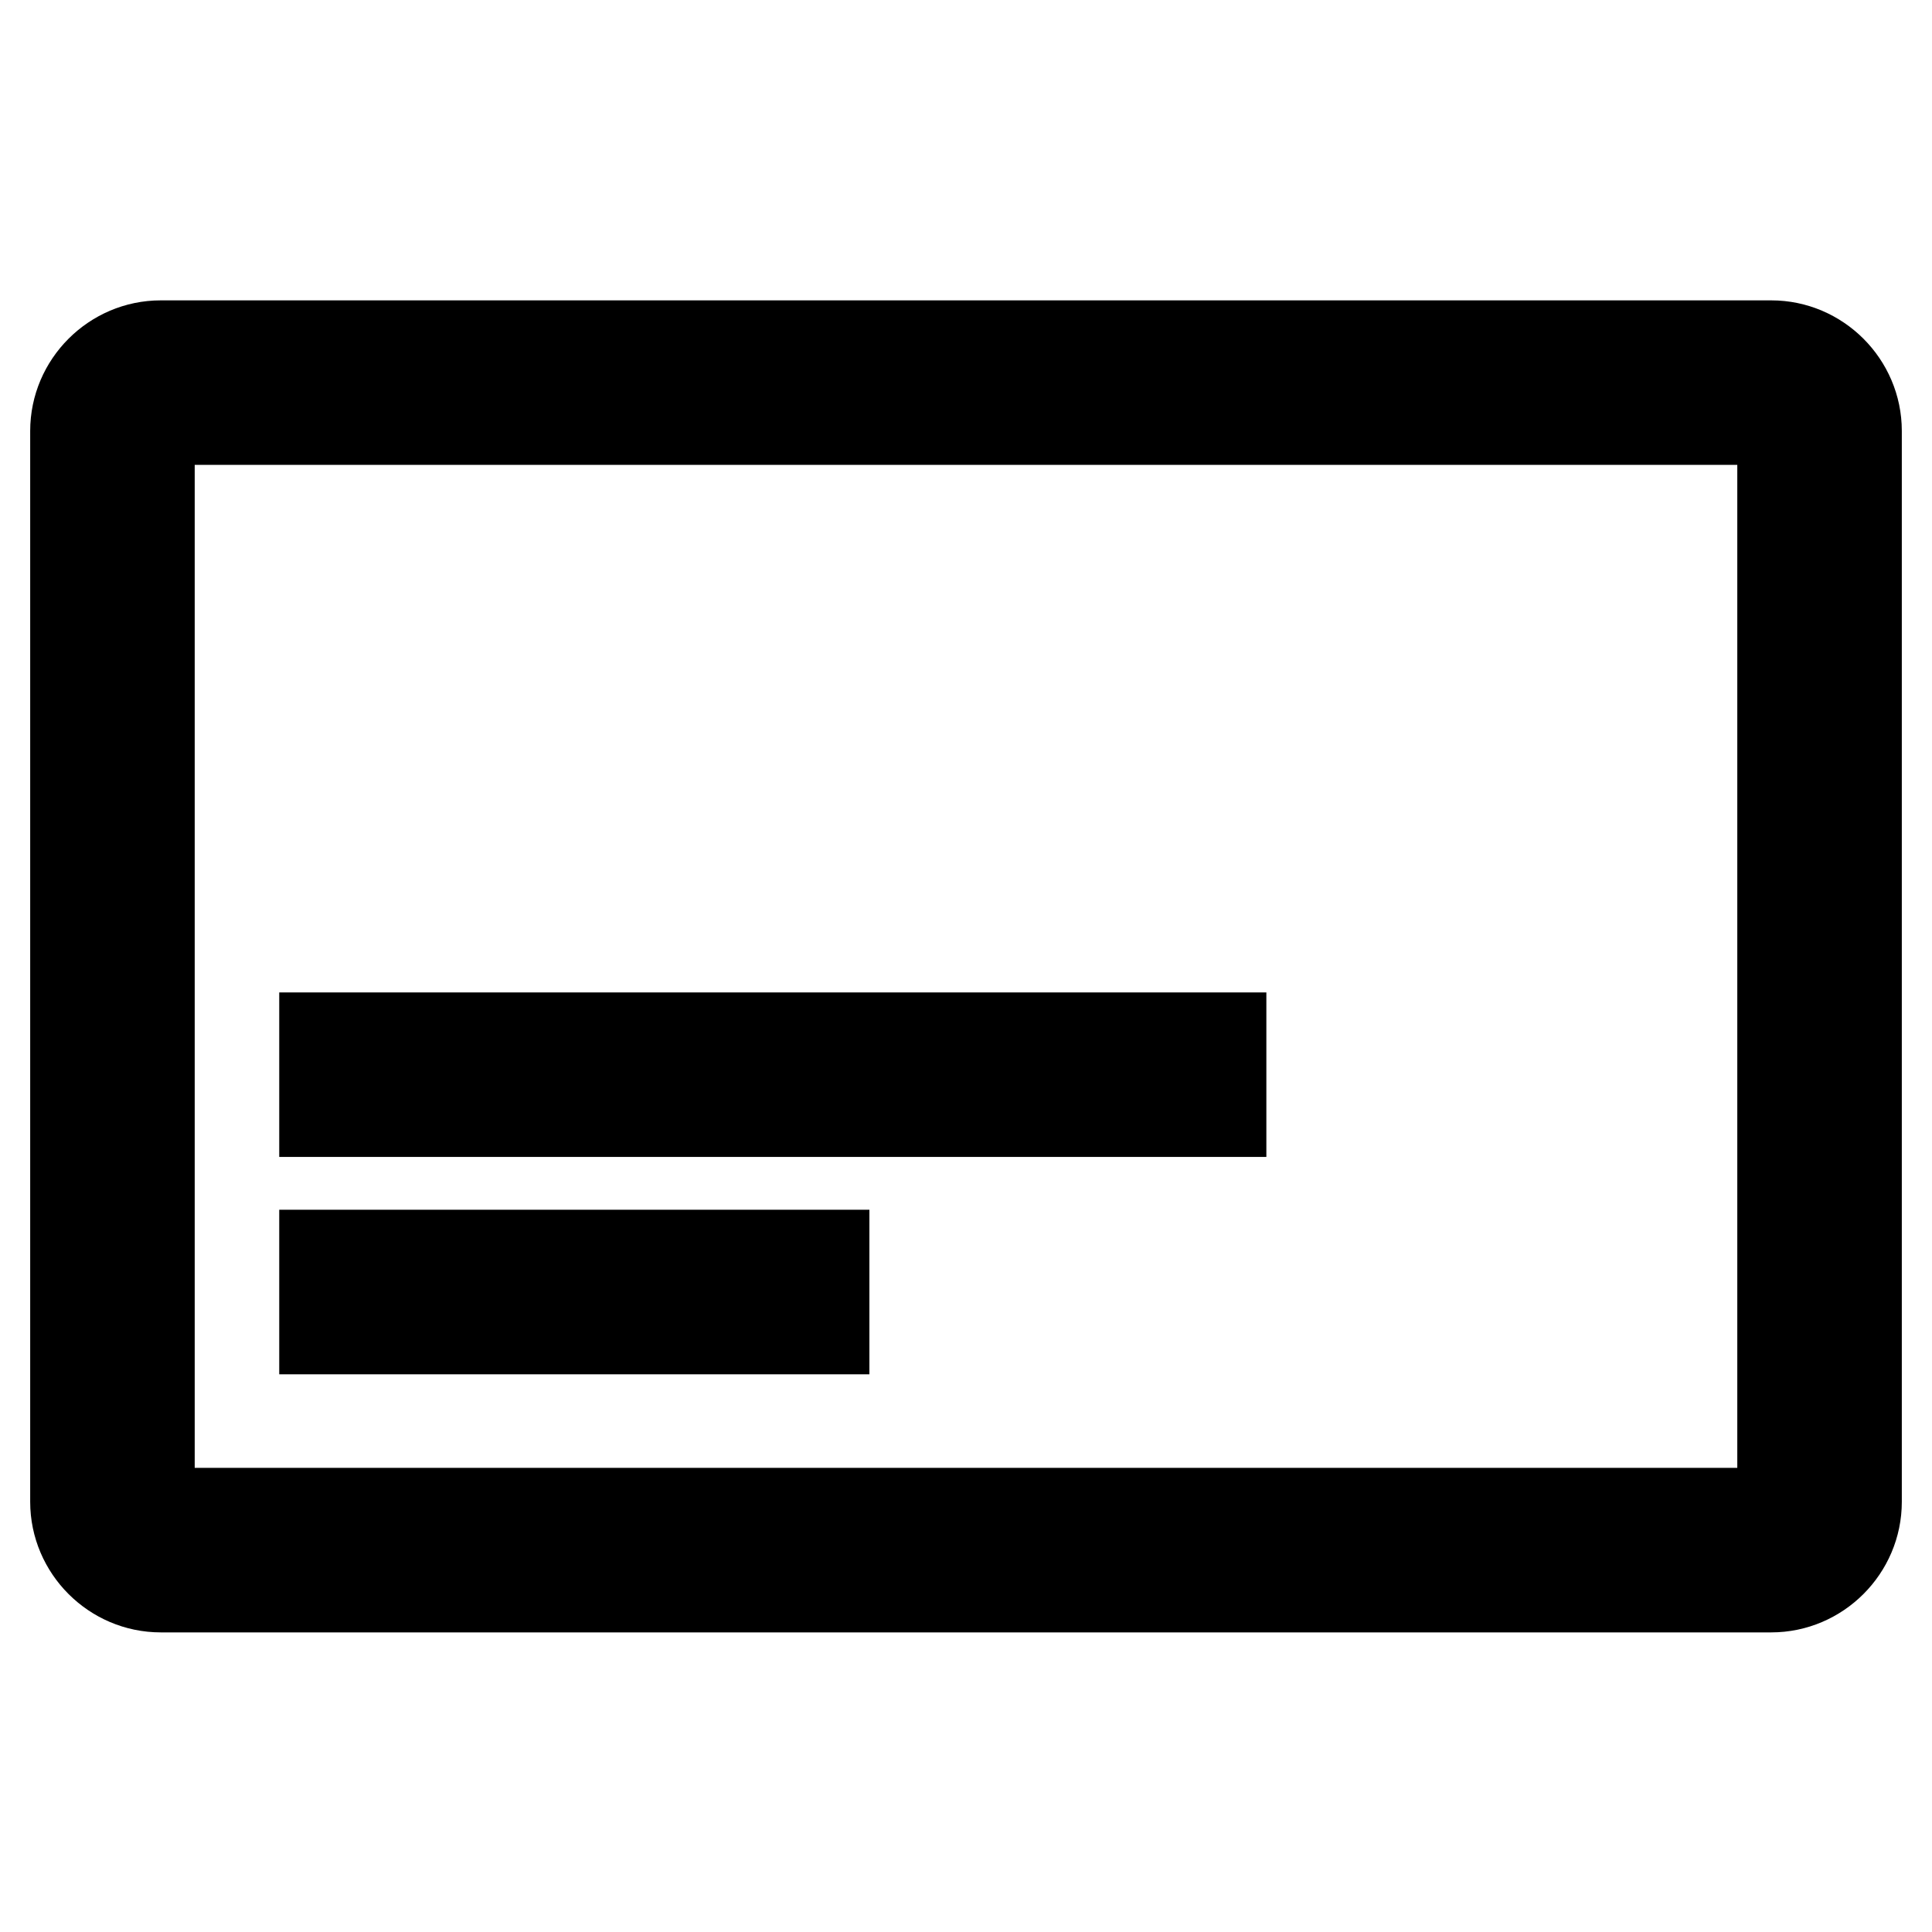 <?xml version="1.0" encoding="utf-8"?>
<!-- Svg Vector Icons : http://www.onlinewebfonts.com/icon -->
<!DOCTYPE svg PUBLIC "-//W3C//DTD SVG 1.1//EN" "http://www.w3.org/Graphics/SVG/1.1/DTD/svg11.dtd">
<svg version="1.1" xmlns="http://www.w3.org/2000/svg" xmlns:xlink="http://www.w3.org/1999/xlink" x="0px" y="0px" viewBox="0 0 256 256" enable-background="new 0 0 256 256" xml:space="preserve">
<g> <path stroke-width="12" fill-opacity="0" stroke="#000000"  d="M234.7,210.3H21.3c-6.2,0-11.3-5.1-11.3-11.3V57.1c0-6.2,5.1-11.3,11.3-11.3h213.4 c6.2,0,11.3,5.1,11.3,11.3v141.9C246,205.2,240.9,210.3,234.7,210.3z M21.3,55.6c-0.8,0-1.5,0.7-1.5,1.5v141.9 c0,0.8,0.7,1.5,1.5,1.5h213.4c0.8,0,1.5-0.7,1.5-1.5l0,0V57.1c0-0.8-0.7-1.5-1.5-1.5l0,0H21.3z M43,137.5h118.8v9.8H43V137.5z  M43,166.3h66.2v9.8H43V166.3z"/></g>
</svg>